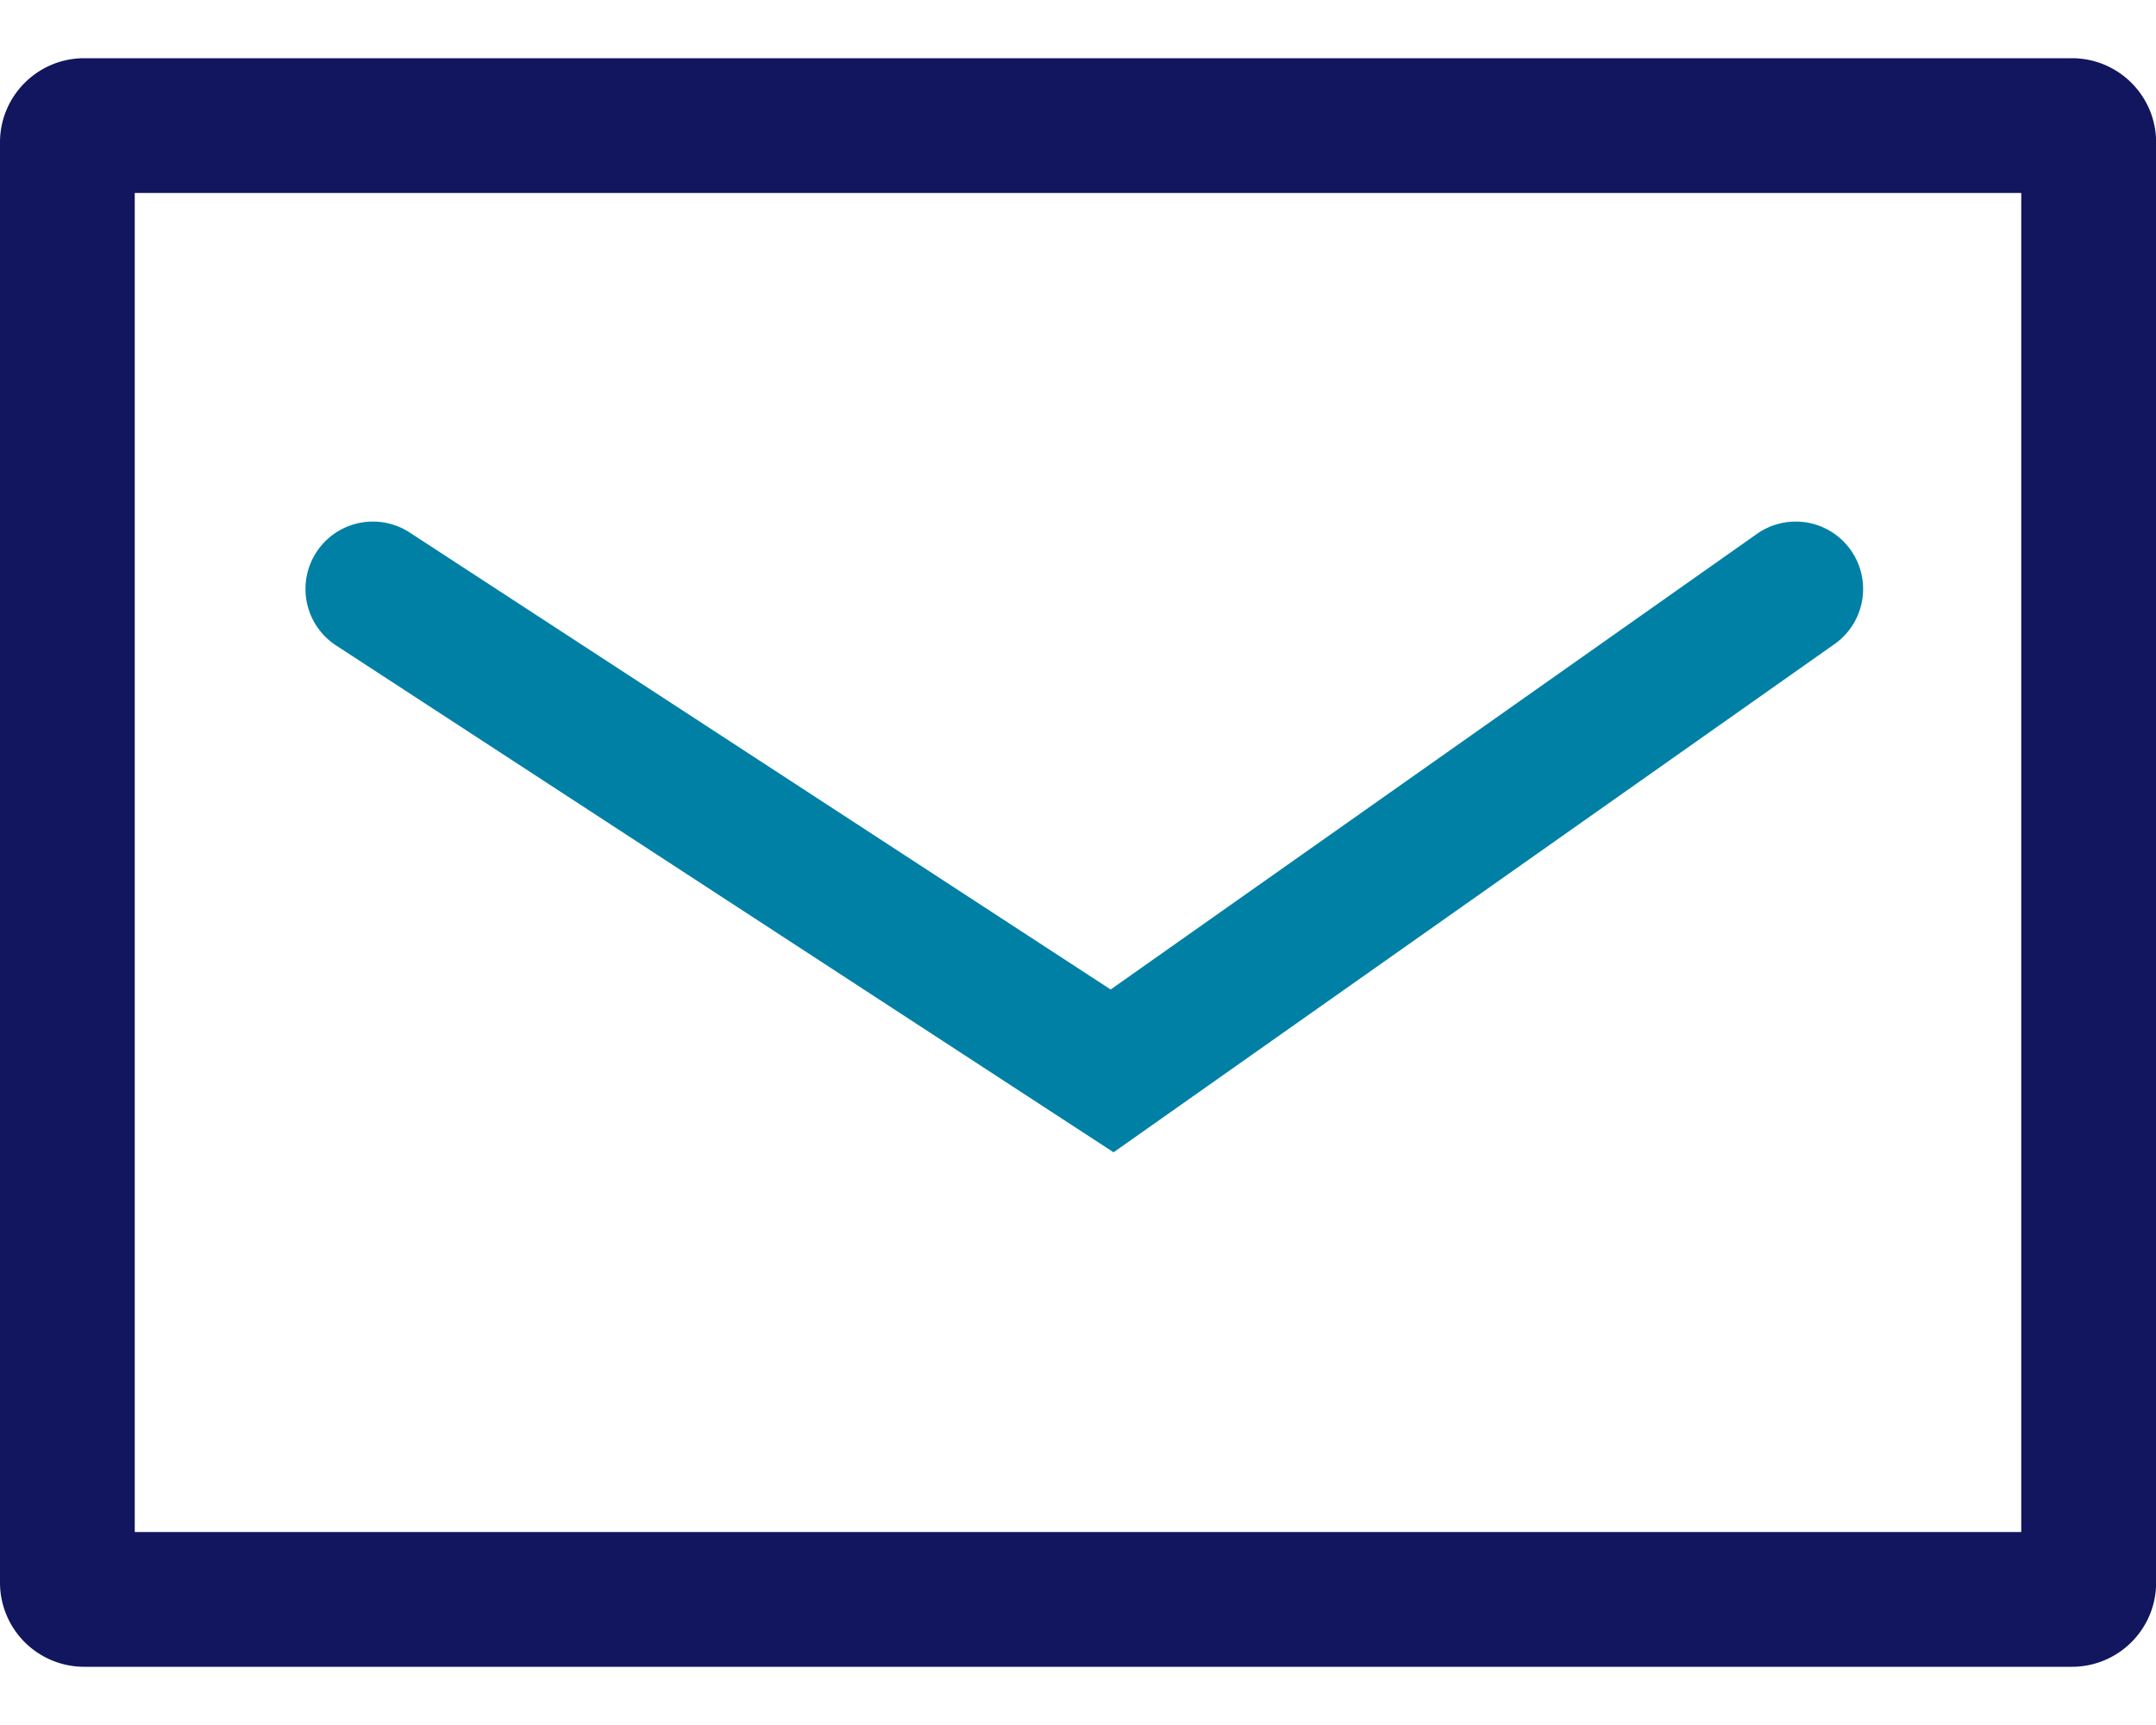 <svg width="20" height="16" xmlns="http://www.w3.org/2000/svg"><g fill-rule="nonzero" fill="none"><path d="M1.25 1.79v12.42h17.5V1.79H1.25zM.781.54H19.22c.431 0 .781.349.781.78v13.36c0 .431-.35.78-.781.78H.78A.781.781 0 0 1 0 14.68V1.32C0 .89.35.54.781.54z" fill="#11165E"/><path d="M16.298 4.952a.625.625 0 0 1 .72 1.022l-6.688 4.714-7.212-4.701A.625.625 0 0 1 3.8 4.939l6.503 4.239 5.995-4.226z" fill="#0080A5"/></g></svg>